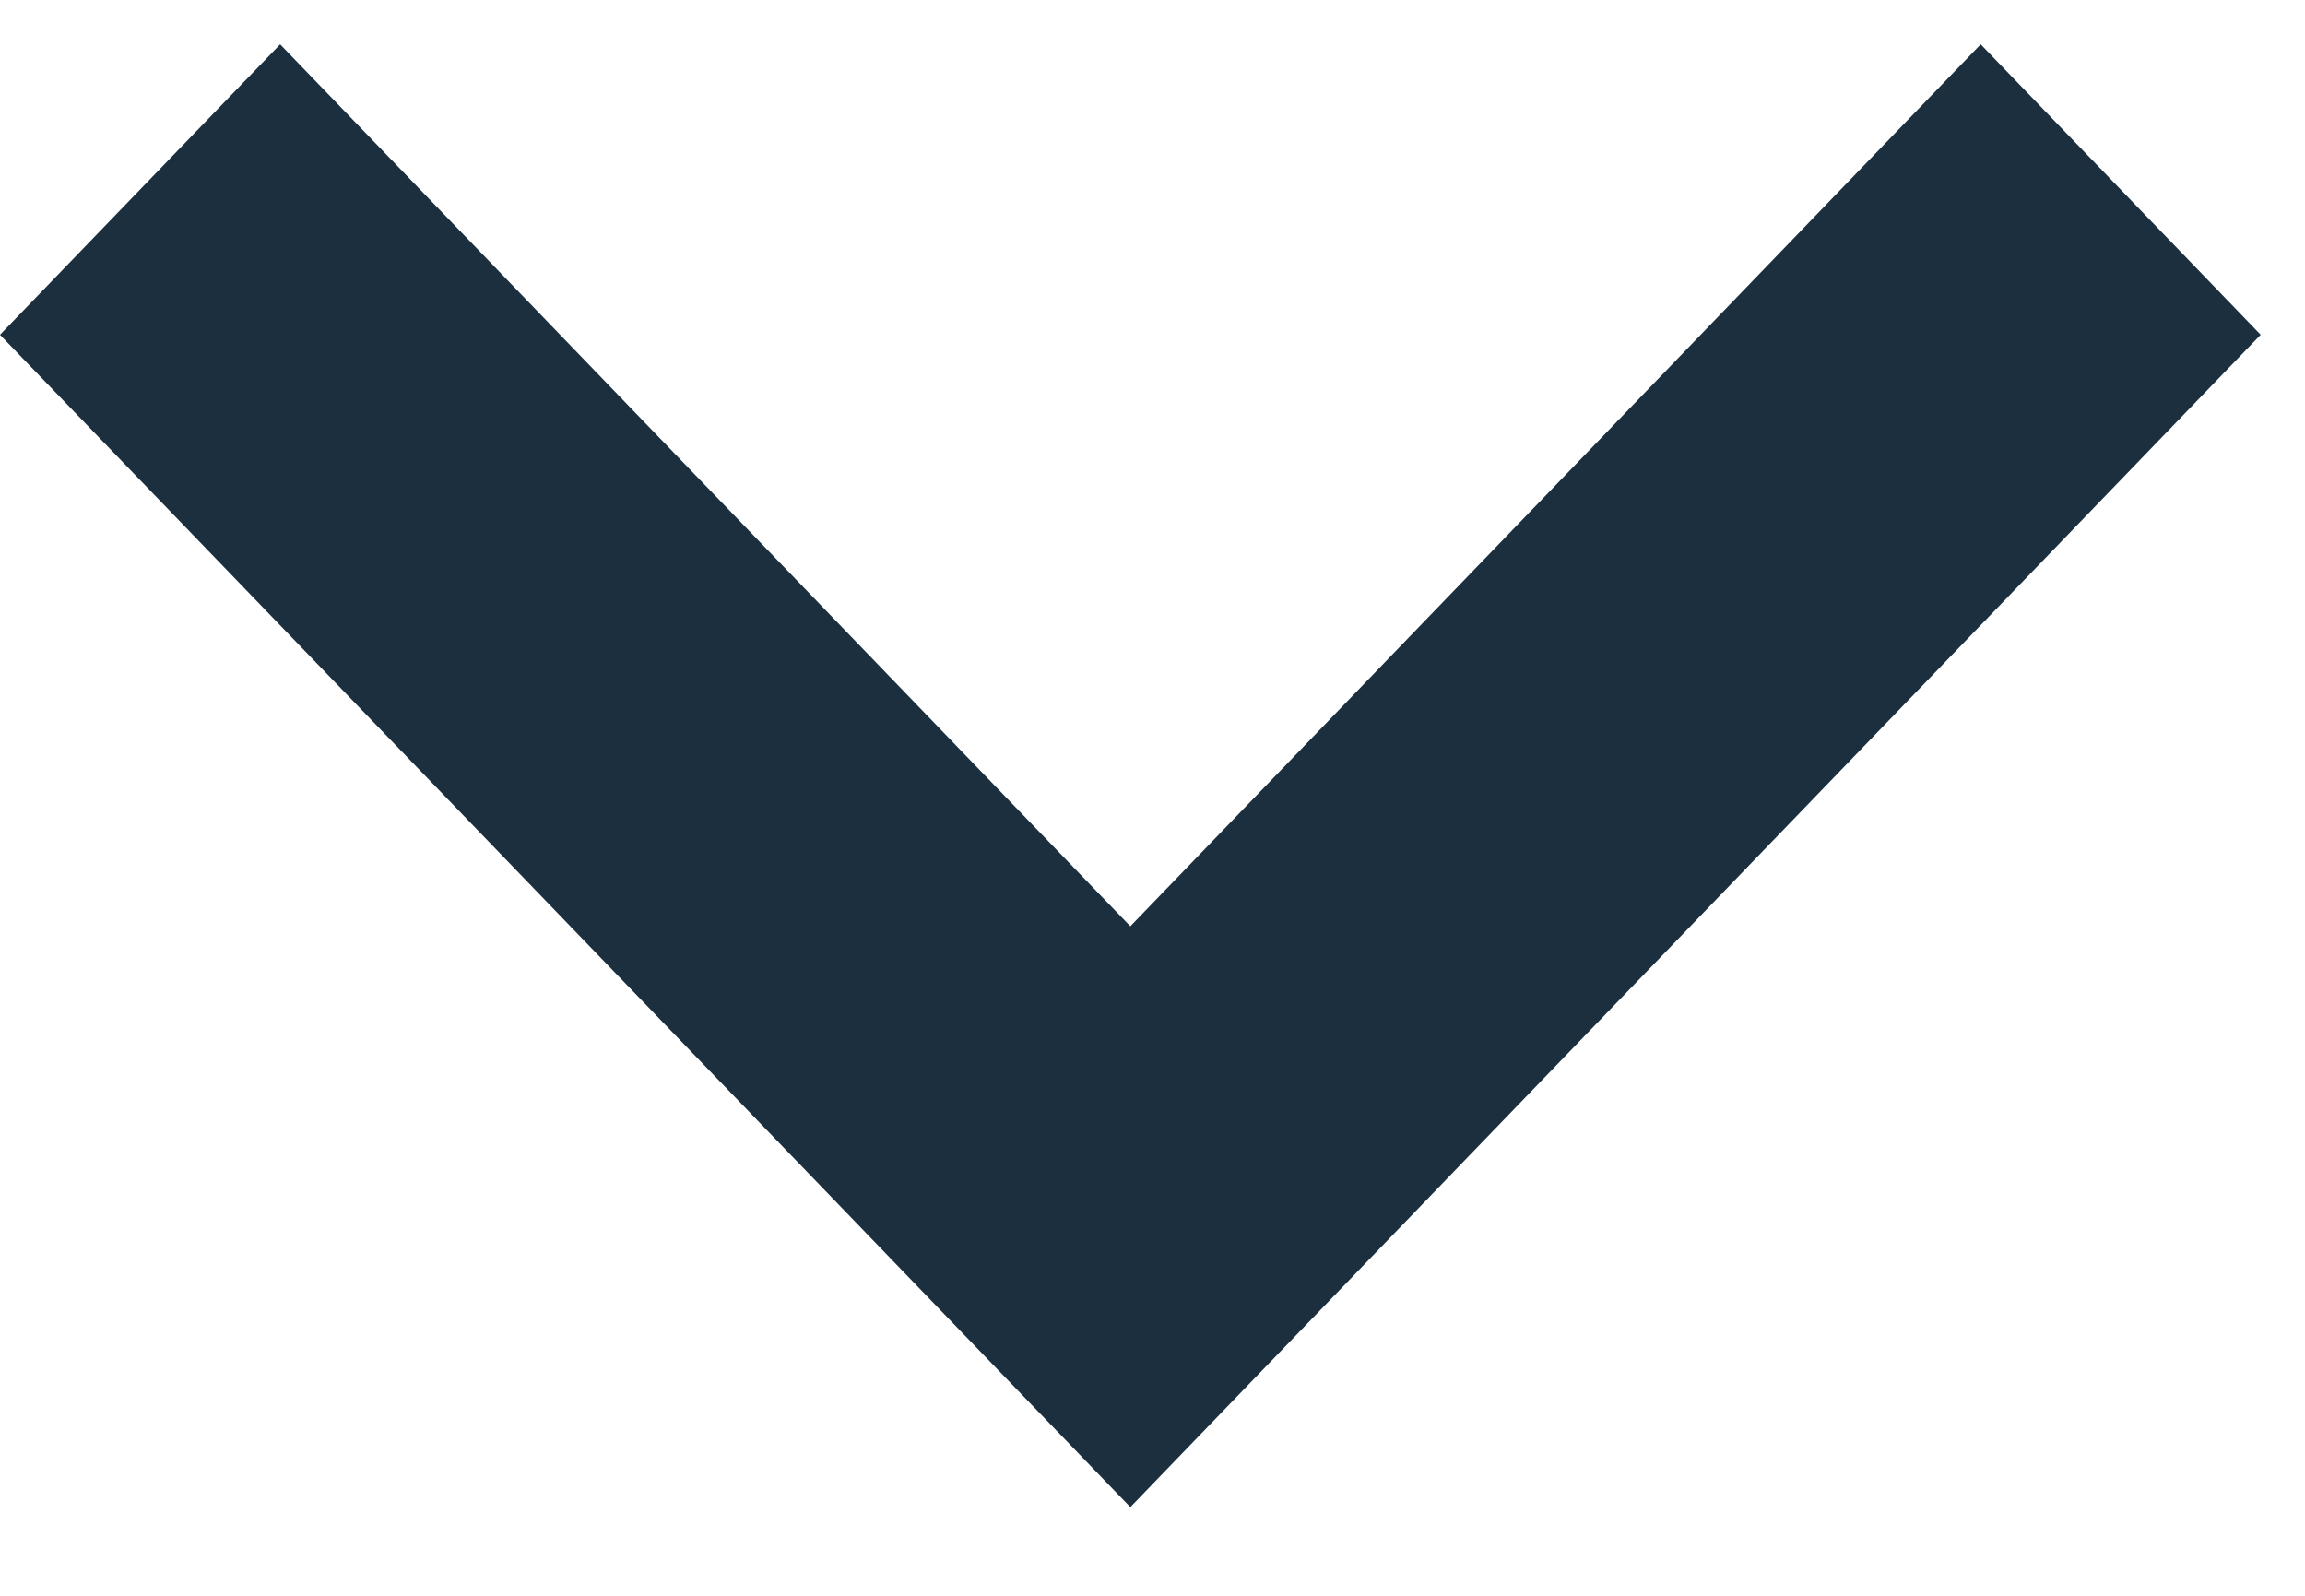 <svg width="13" height="9" viewBox="0 0 13 9" fill="none" xmlns="http://www.w3.org/2000/svg">
<path d="M-7.16072e-08 1.888L6.375 8.5L12.75 1.888L11.171 0.25L6.375 5.224L1.58 0.25L-7.16072e-08 1.888Z" fill="#1B2F3F"/>
</svg>
